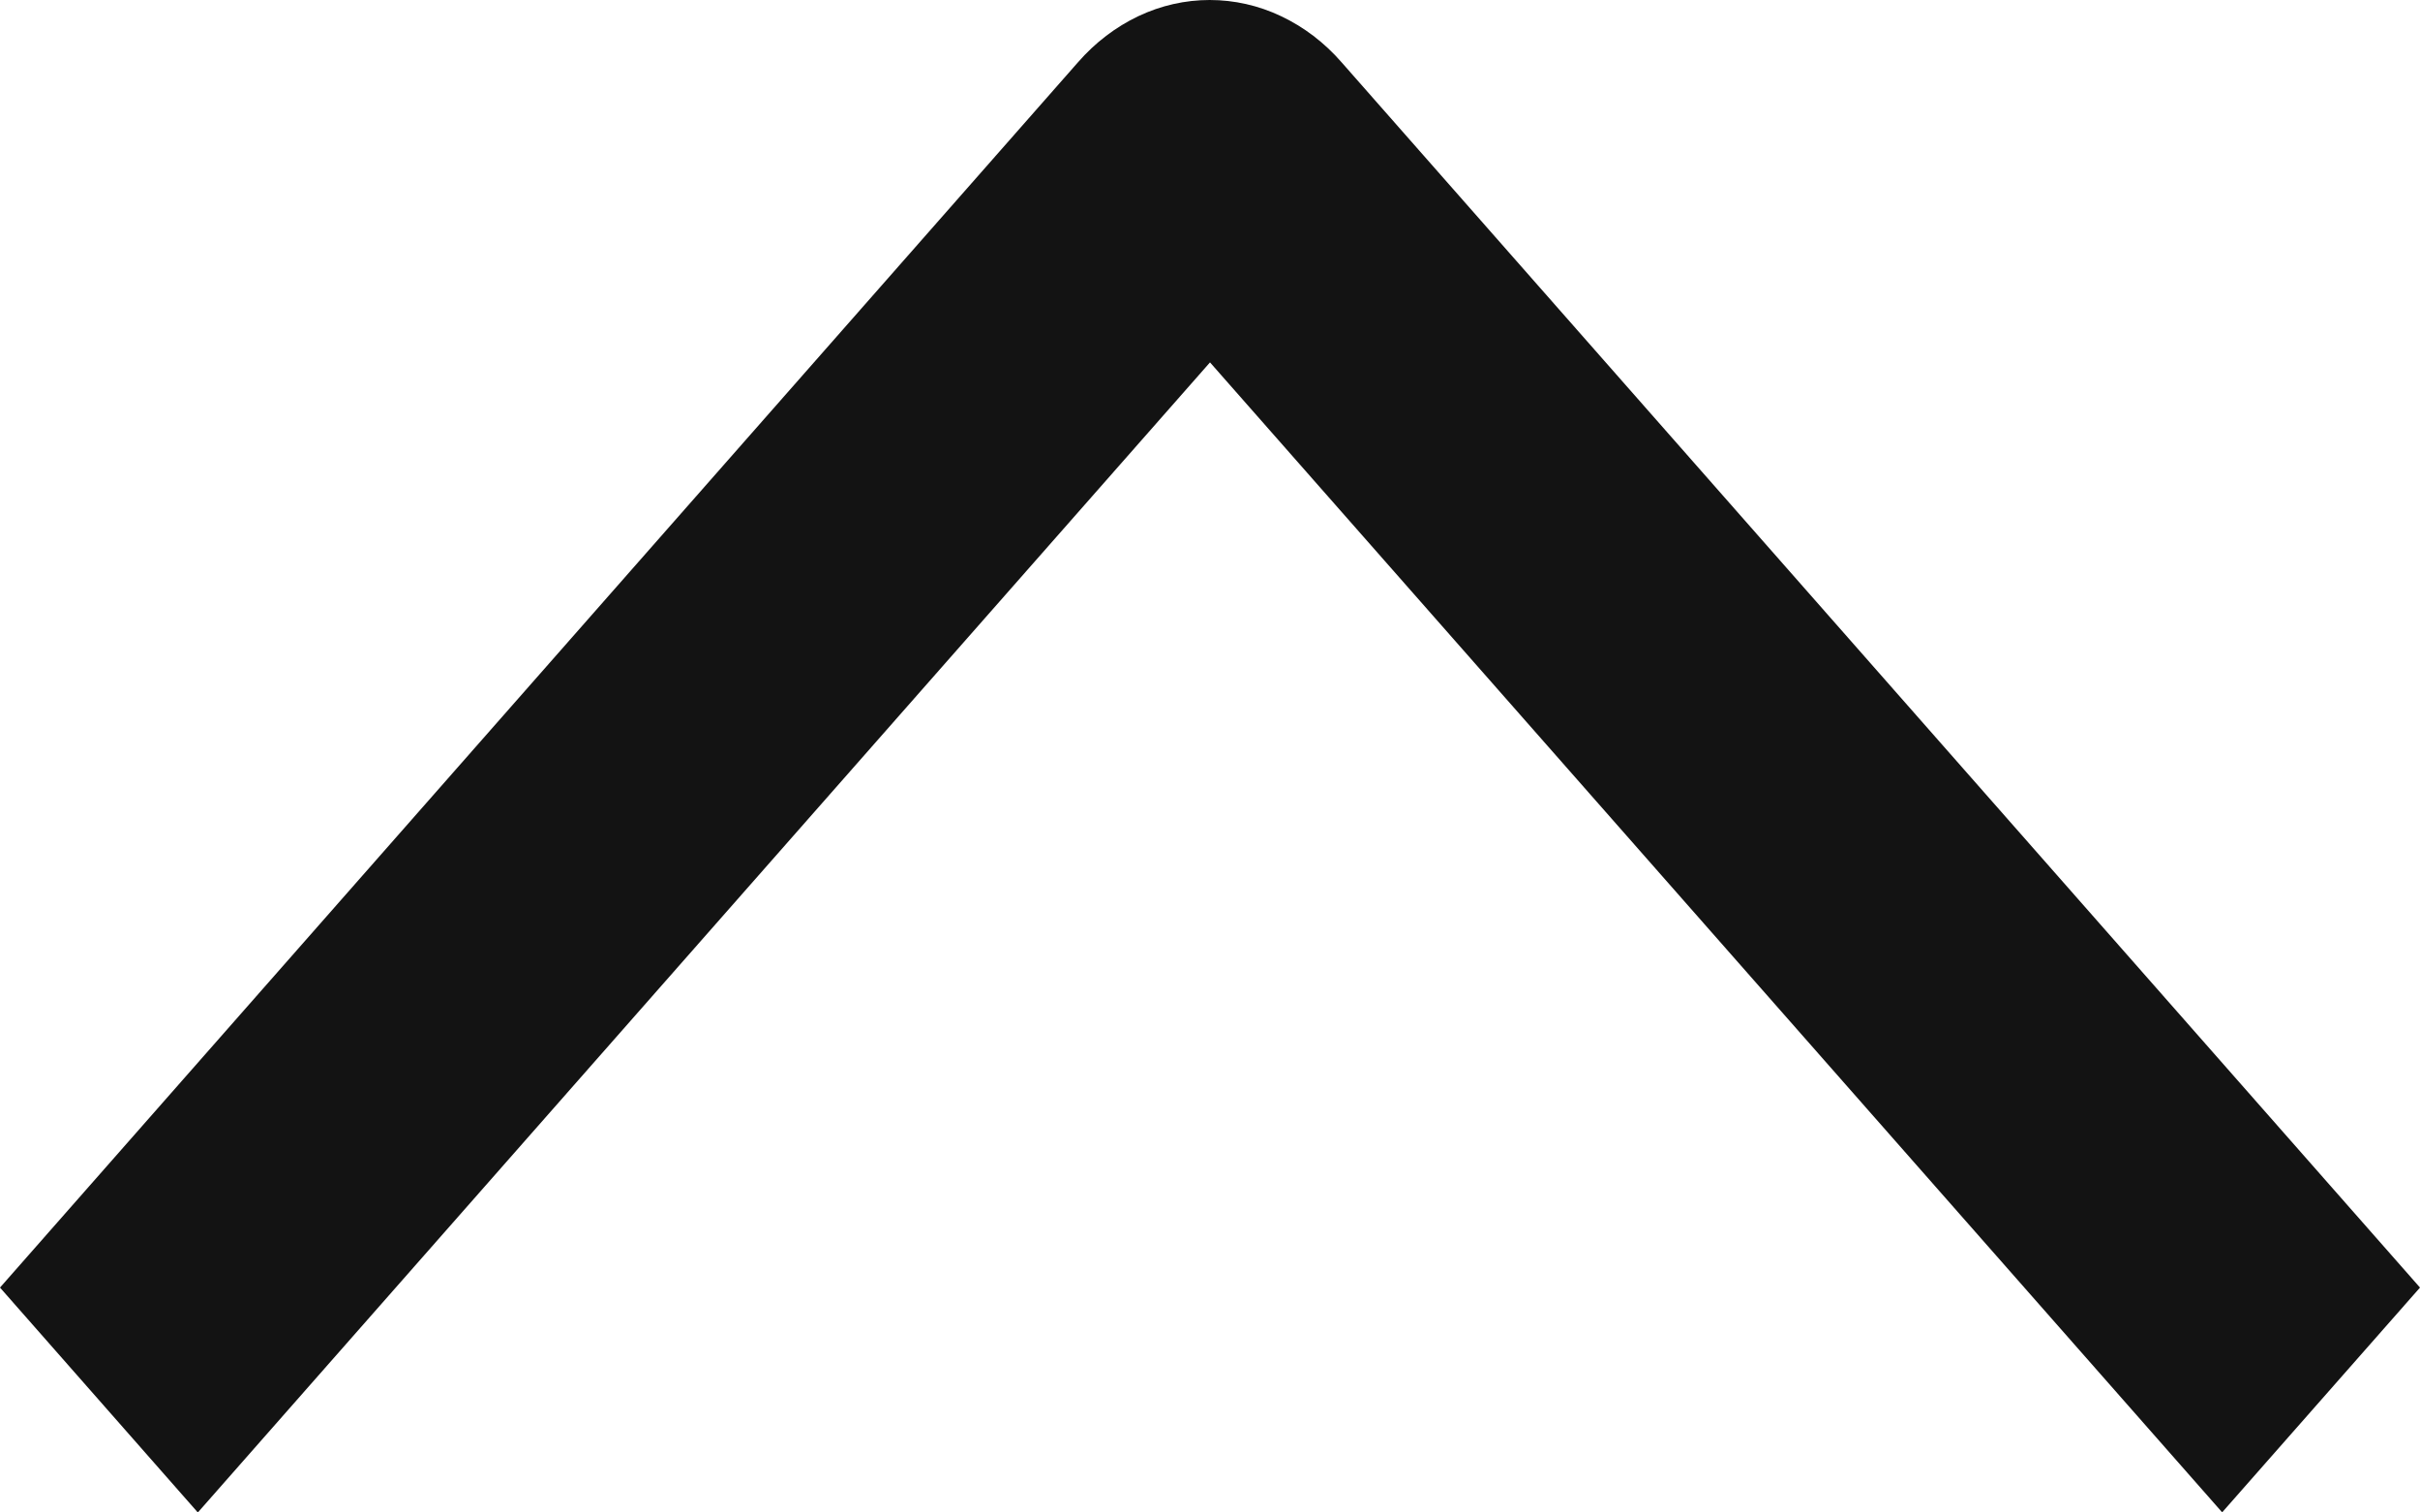<svg width="16" height="10" viewBox="0 0 16 10" fill="none" xmlns="http://www.w3.org/2000/svg">
<path d="M1.308 10L0 8.513L7.127 0.412C7.241 0.281 7.377 0.178 7.526 0.107C7.676 0.036 7.836 0 7.998 0C8.16 0 8.321 0.036 8.47 0.107C8.62 0.178 8.756 0.281 8.87 0.412L16 8.513L14.692 9.999L8 2.396L1.308 10Z" fill="#131313"/>
</svg>
